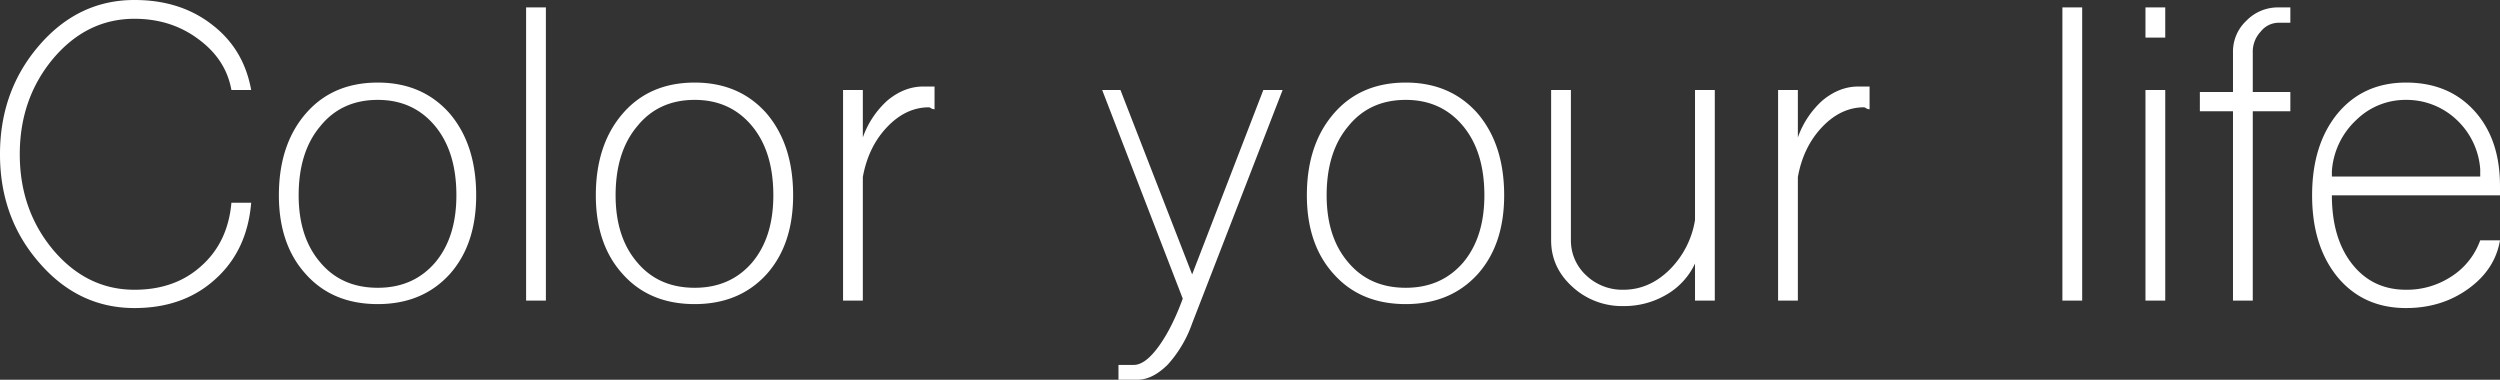 <svg xmlns="http://www.w3.org/2000/svg" width="1123.212" height="170.615" viewBox="0 0 1123.212 170.615">
  <rect x="0" y="0" width="1123.212" height="170.615" fill="#333333" stroke="none"/>
  <path id="パス_310" data-name="パス 310" d="M68.028-15.675q-25.1,0-42.654-20.216Q7.6-56.107,7.6-84.765t17.772-49.1q17.55-20.216,42.654-20.216,20.66,0,34.878,11.108,14.218,10.886,17.55,29.324h-8.886q-2.444-13.774-14.884-22.882-12.218-9.108-28.658-9.108-21.327,0-36.433,17.772-15.106,17.994-15.106,43.1T31.6-41.667Q46.7-23.895,68.028-23.895q18.217,0,29.991-10.663,12-10.663,13.551-28.436h8.886Q118.68-41.445,104.24-28.56,90.022-15.675,68.028-15.675Zm109.3-1.777q-20.216,0-32.212-13.329Q132.9-44.111,132.9-66.326q0-22.882,12.218-36.878,12-13.774,32.212-13.774,19.994,0,32.212,13.774,12,14,12,36.878,0,22.215-12,35.545Q197.322-17.452,177.328-17.452Zm0-7.331q16,0,25.77-11.33,9.553-11.33,9.553-30.213,0-19.55-9.553-31.1-9.775-11.774-25.77-11.774-16.217,0-25.77,11.774-9.775,11.552-9.775,31.1,0,18.883,9.775,30.213Q161.111-24.783,177.328-24.783Zm75.532,5.776h-8.886V-150.745h8.886Zm66.868,1.555q-20.216,0-32.212-13.329Q275.3-44.111,275.3-66.326q0-22.882,12.218-36.878,12-13.774,32.212-13.774,19.994,0,32.212,13.774,12,14,12,36.878,0,22.215-12,35.545Q339.723-17.452,319.729-17.452Zm0-7.331q16,0,25.77-11.33,9.553-11.33,9.553-30.213,0-19.55-9.553-31.1-9.775-11.774-25.77-11.774-16.217,0-25.77,11.774-9.775,11.552-9.775,31.1,0,18.883,9.775,30.213Q303.512-24.783,319.729-24.783Zm75.532,5.776h-8.886v-94.638h8.886v21.327a40.281,40.281,0,0,1,11.108-16.662q7.553-6.22,16-6.22h5.11v10.219a3.58,3.58,0,0,1-1.555-.444,2.29,2.29,0,0,0-.889-.444q-10.441,0-18.883,8.886T395.262-74.546ZM510.115,16.537V9.873H517q5.109,0,11.108-8.22T539-19.9l-36.211-93.749H511l32.212,82.864,31.99-82.864h8.664L543.216-8.788A54.3,54.3,0,0,1,532.331,9.651q-6.887,6.887-13.774,6.887Zm129.072-33.99q-20.216,0-32.212-13.329-12.219-13.329-12.218-35.545,0-22.882,12.218-36.878,12-13.774,32.212-13.774,19.994,0,32.212,13.774,12,14,12,36.878,0,22.215-12,35.545Q659.181-17.452,639.187-17.452Zm0-7.331q16,0,25.77-11.33,9.553-11.33,9.553-30.213,0-19.55-9.553-31.1-9.775-11.774-25.77-11.774-16.217,0-25.77,11.774-9.775,11.552-9.775,31.1,0,18.883,9.775,30.213Q622.97-24.783,639.187-24.783Zm97.748,8.22a32.885,32.885,0,0,1-22.882-8.664Q704.5-33.892,704.5-46.11v-67.535h8.886V-46.11a21.226,21.226,0,0,0,6.887,15.773,23.51,23.51,0,0,0,16.662,6.442q11.552,0,20.66-8.886a40.495,40.495,0,0,0,11.552-22.438v-58.427h8.886v94.638h-8.886V-35.669a31.635,31.635,0,0,1-12.885,14A37.333,37.333,0,0,1,736.935-16.564Zm78.42-2.444h-8.886v-94.638h8.886v21.327a40.282,40.282,0,0,1,11.108-16.662q7.553-6.22,16-6.22h5.109v10.219a3.58,3.58,0,0,1-1.555-.444,2.29,2.29,0,0,0-.889-.444q-10.441,0-18.883,8.886T815.355-74.546Zm127.739,0h-8.886V-150.745h8.886Zm37.322,0H971.53v-94.638h8.886ZM971.53-137.193v-13.551h8.886v13.551Zm48.207,118.186h-8.886v-85.085H995.967v-8.664h14.884v-17.772a18.963,18.963,0,0,1,6-14.218,19.685,19.685,0,0,1,14.44-6h5.332v6.887h-5.109a10.3,10.3,0,0,0-8.22,4,13.1,13.1,0,0,0-3.555,9.33v17.772h16.884v8.664h-16.884Zm68.868,3.332q-19.105,0-30.657-13.774-11.552-14-11.552-36.878t11.552-36.878q11.552-13.774,30.657-13.774t30.657,12.663q11.552,12.663,11.552,33.767v4.221h-75.532q0,19.327,9.108,30.879t24.215,11.552a36.344,36.344,0,0,0,20.438-6,32.068,32.068,0,0,0,12.885-16.217h8.886Q1128.593-33,1116.6-24.339T1088.605-15.675Zm-33.323-59.093h66.646V-78.1a33.671,33.671,0,0,0-10.663-22.215,32.658,32.658,0,0,0-22.66-8.886,31.46,31.46,0,0,0-22.438,9.108,34.518,34.518,0,0,0-10.885,22.882Z" transform="translate(-7.603 154.077)" fill="#fff"/>
</svg>
